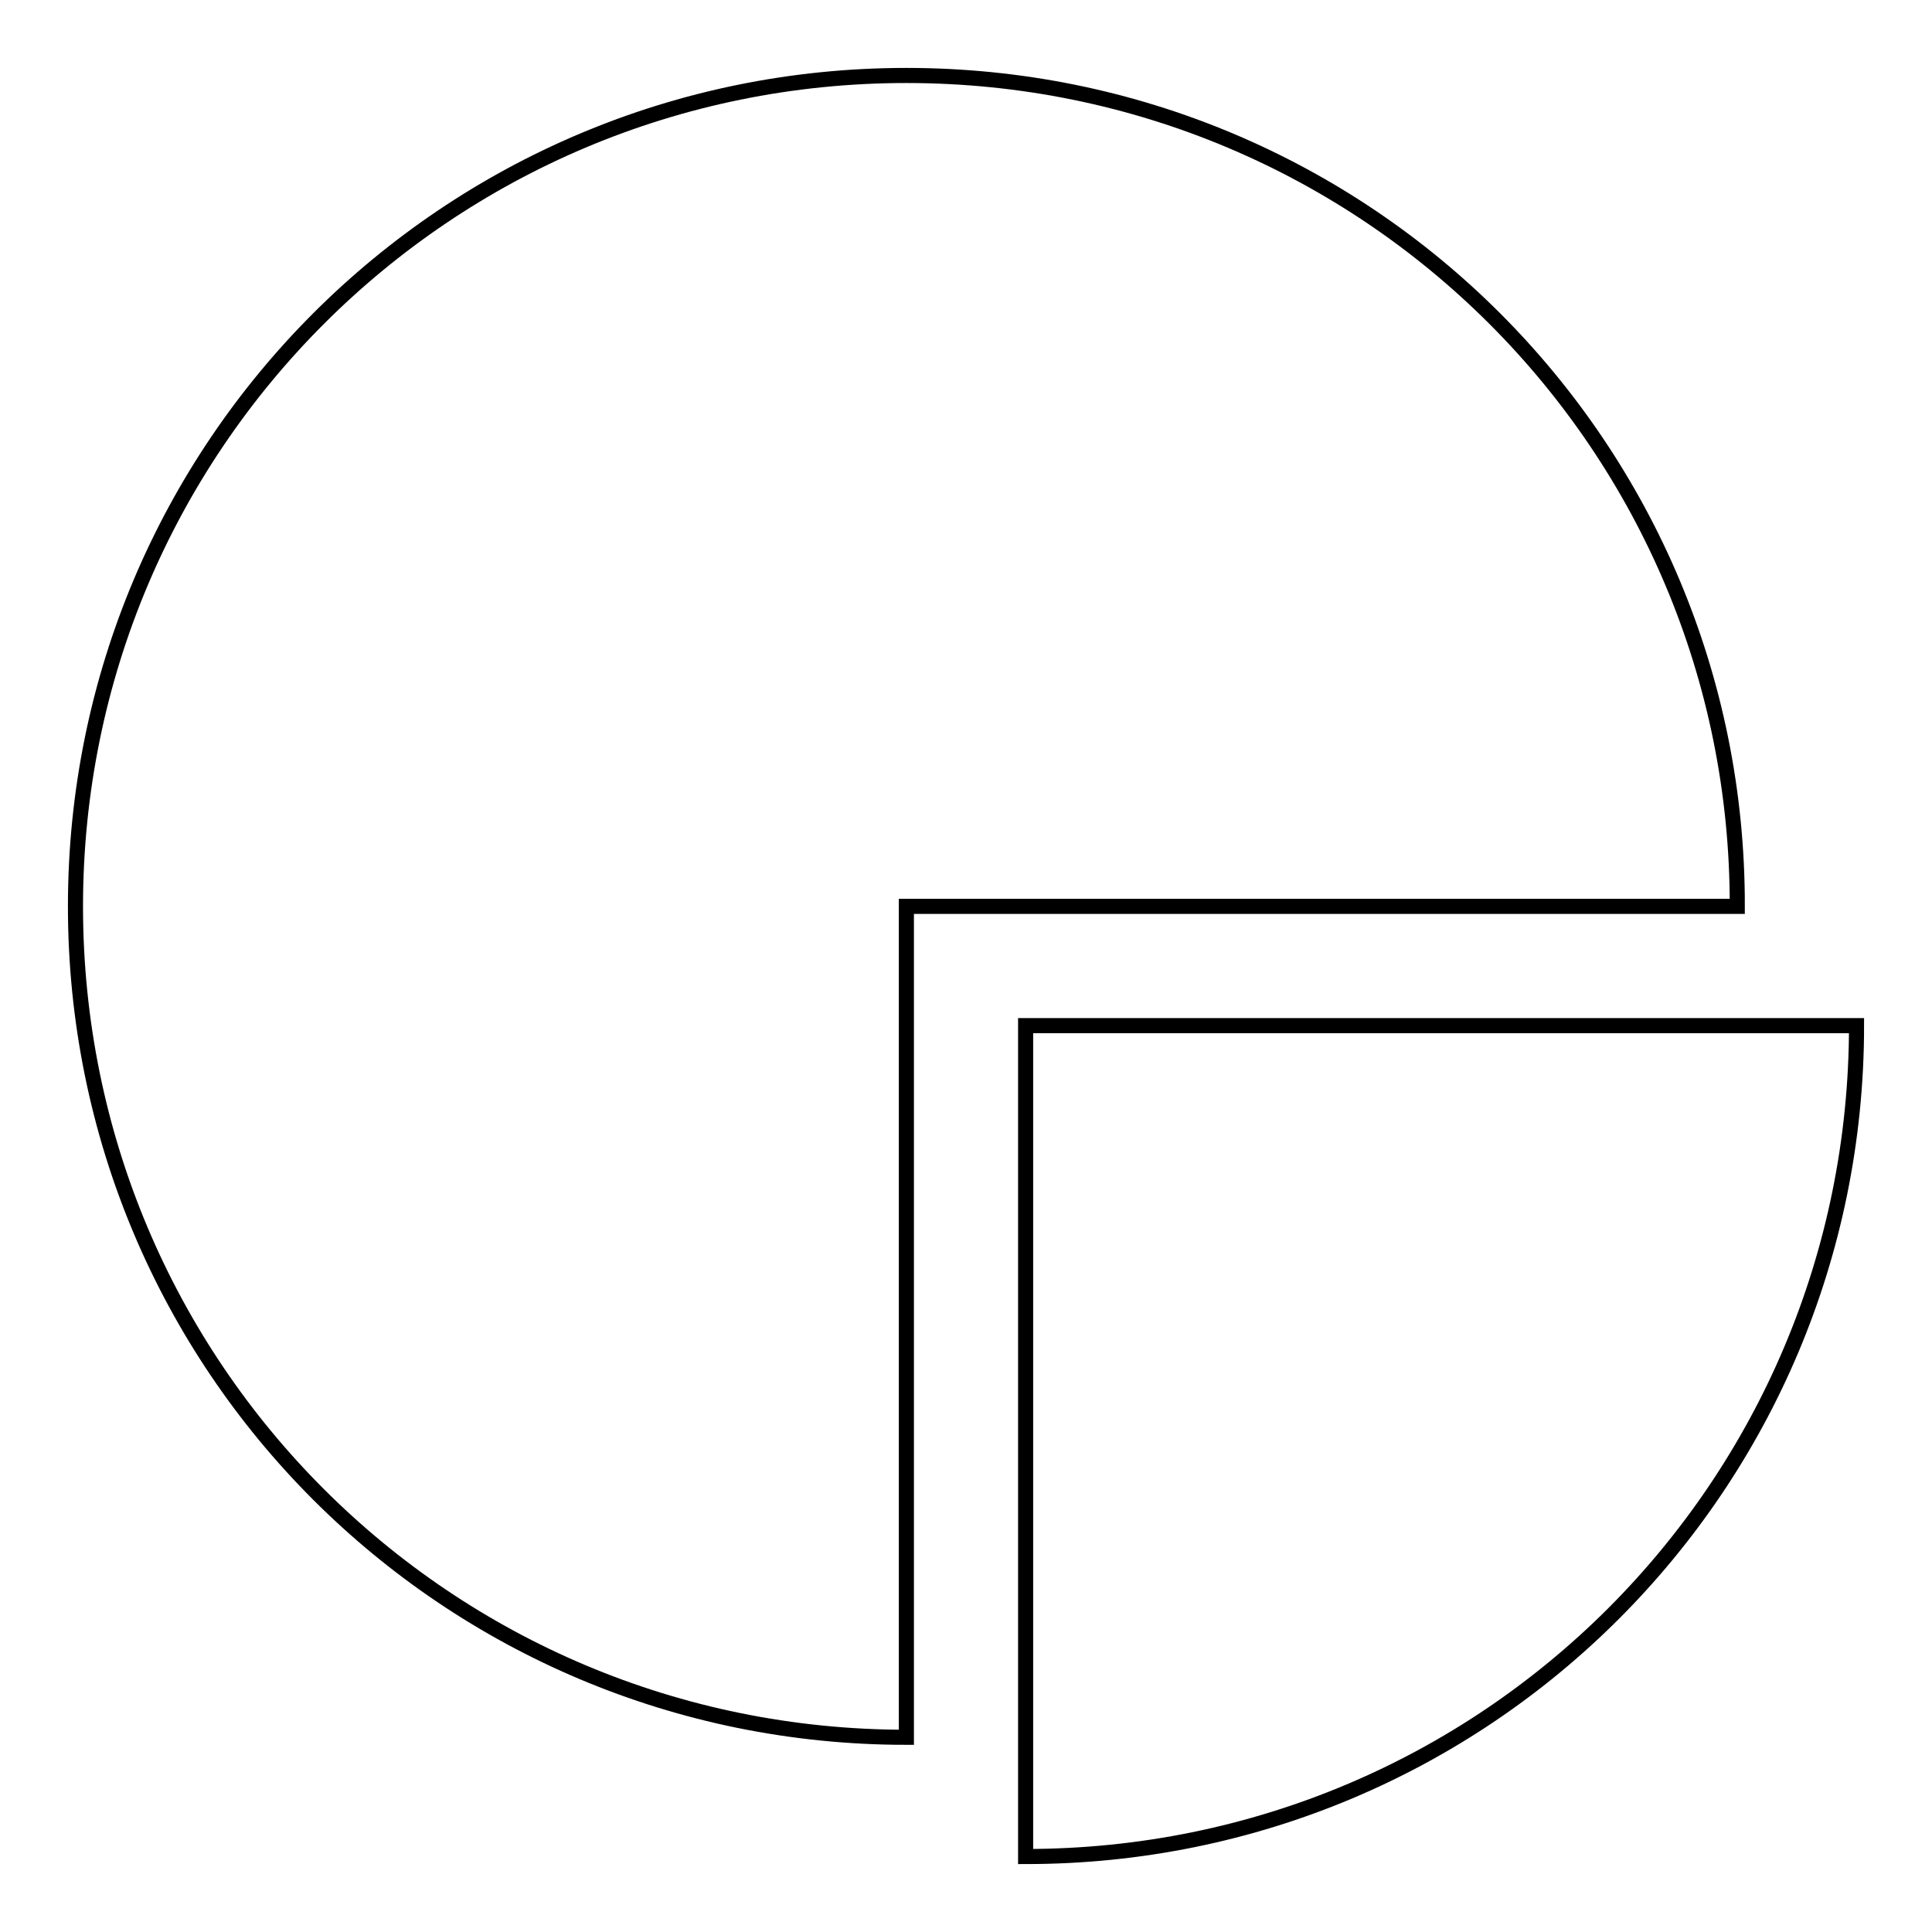 <?xml version="1.0" encoding="utf-8"?>
<!-- Svg Vector Icons : http://www.onlinewebfonts.com/icon -->
<!DOCTYPE svg PUBLIC "-//W3C//DTD SVG 1.1//EN" "http://www.w3.org/Graphics/SVG/1.1/DTD/svg11.dtd">
<svg version="1.1" xmlns="http://www.w3.org/2000/svg" xmlns:xlink="http://www.w3.org/1999/xlink" x="0px" y="0px" viewBox="0 0 256 256" enable-background="new 0 0 256 256" xml:space="preserve">
<g> <path stroke-width="2" fill-opacity="0" stroke="#000000"  d="M120.1,10C59.2,10,10,59.2,10,120.1c0,61,49.2,110.1,110.1,110.1V120.1h110.1C230.3,59.2,181.1,10,120.1,10 z"/> <path stroke-width="2" fill-opacity="0" stroke="#000000"  d="M135.9,135.9V246c61,0,110.1-49.2,110.1-110.1H135.9z"/></g>
</svg>